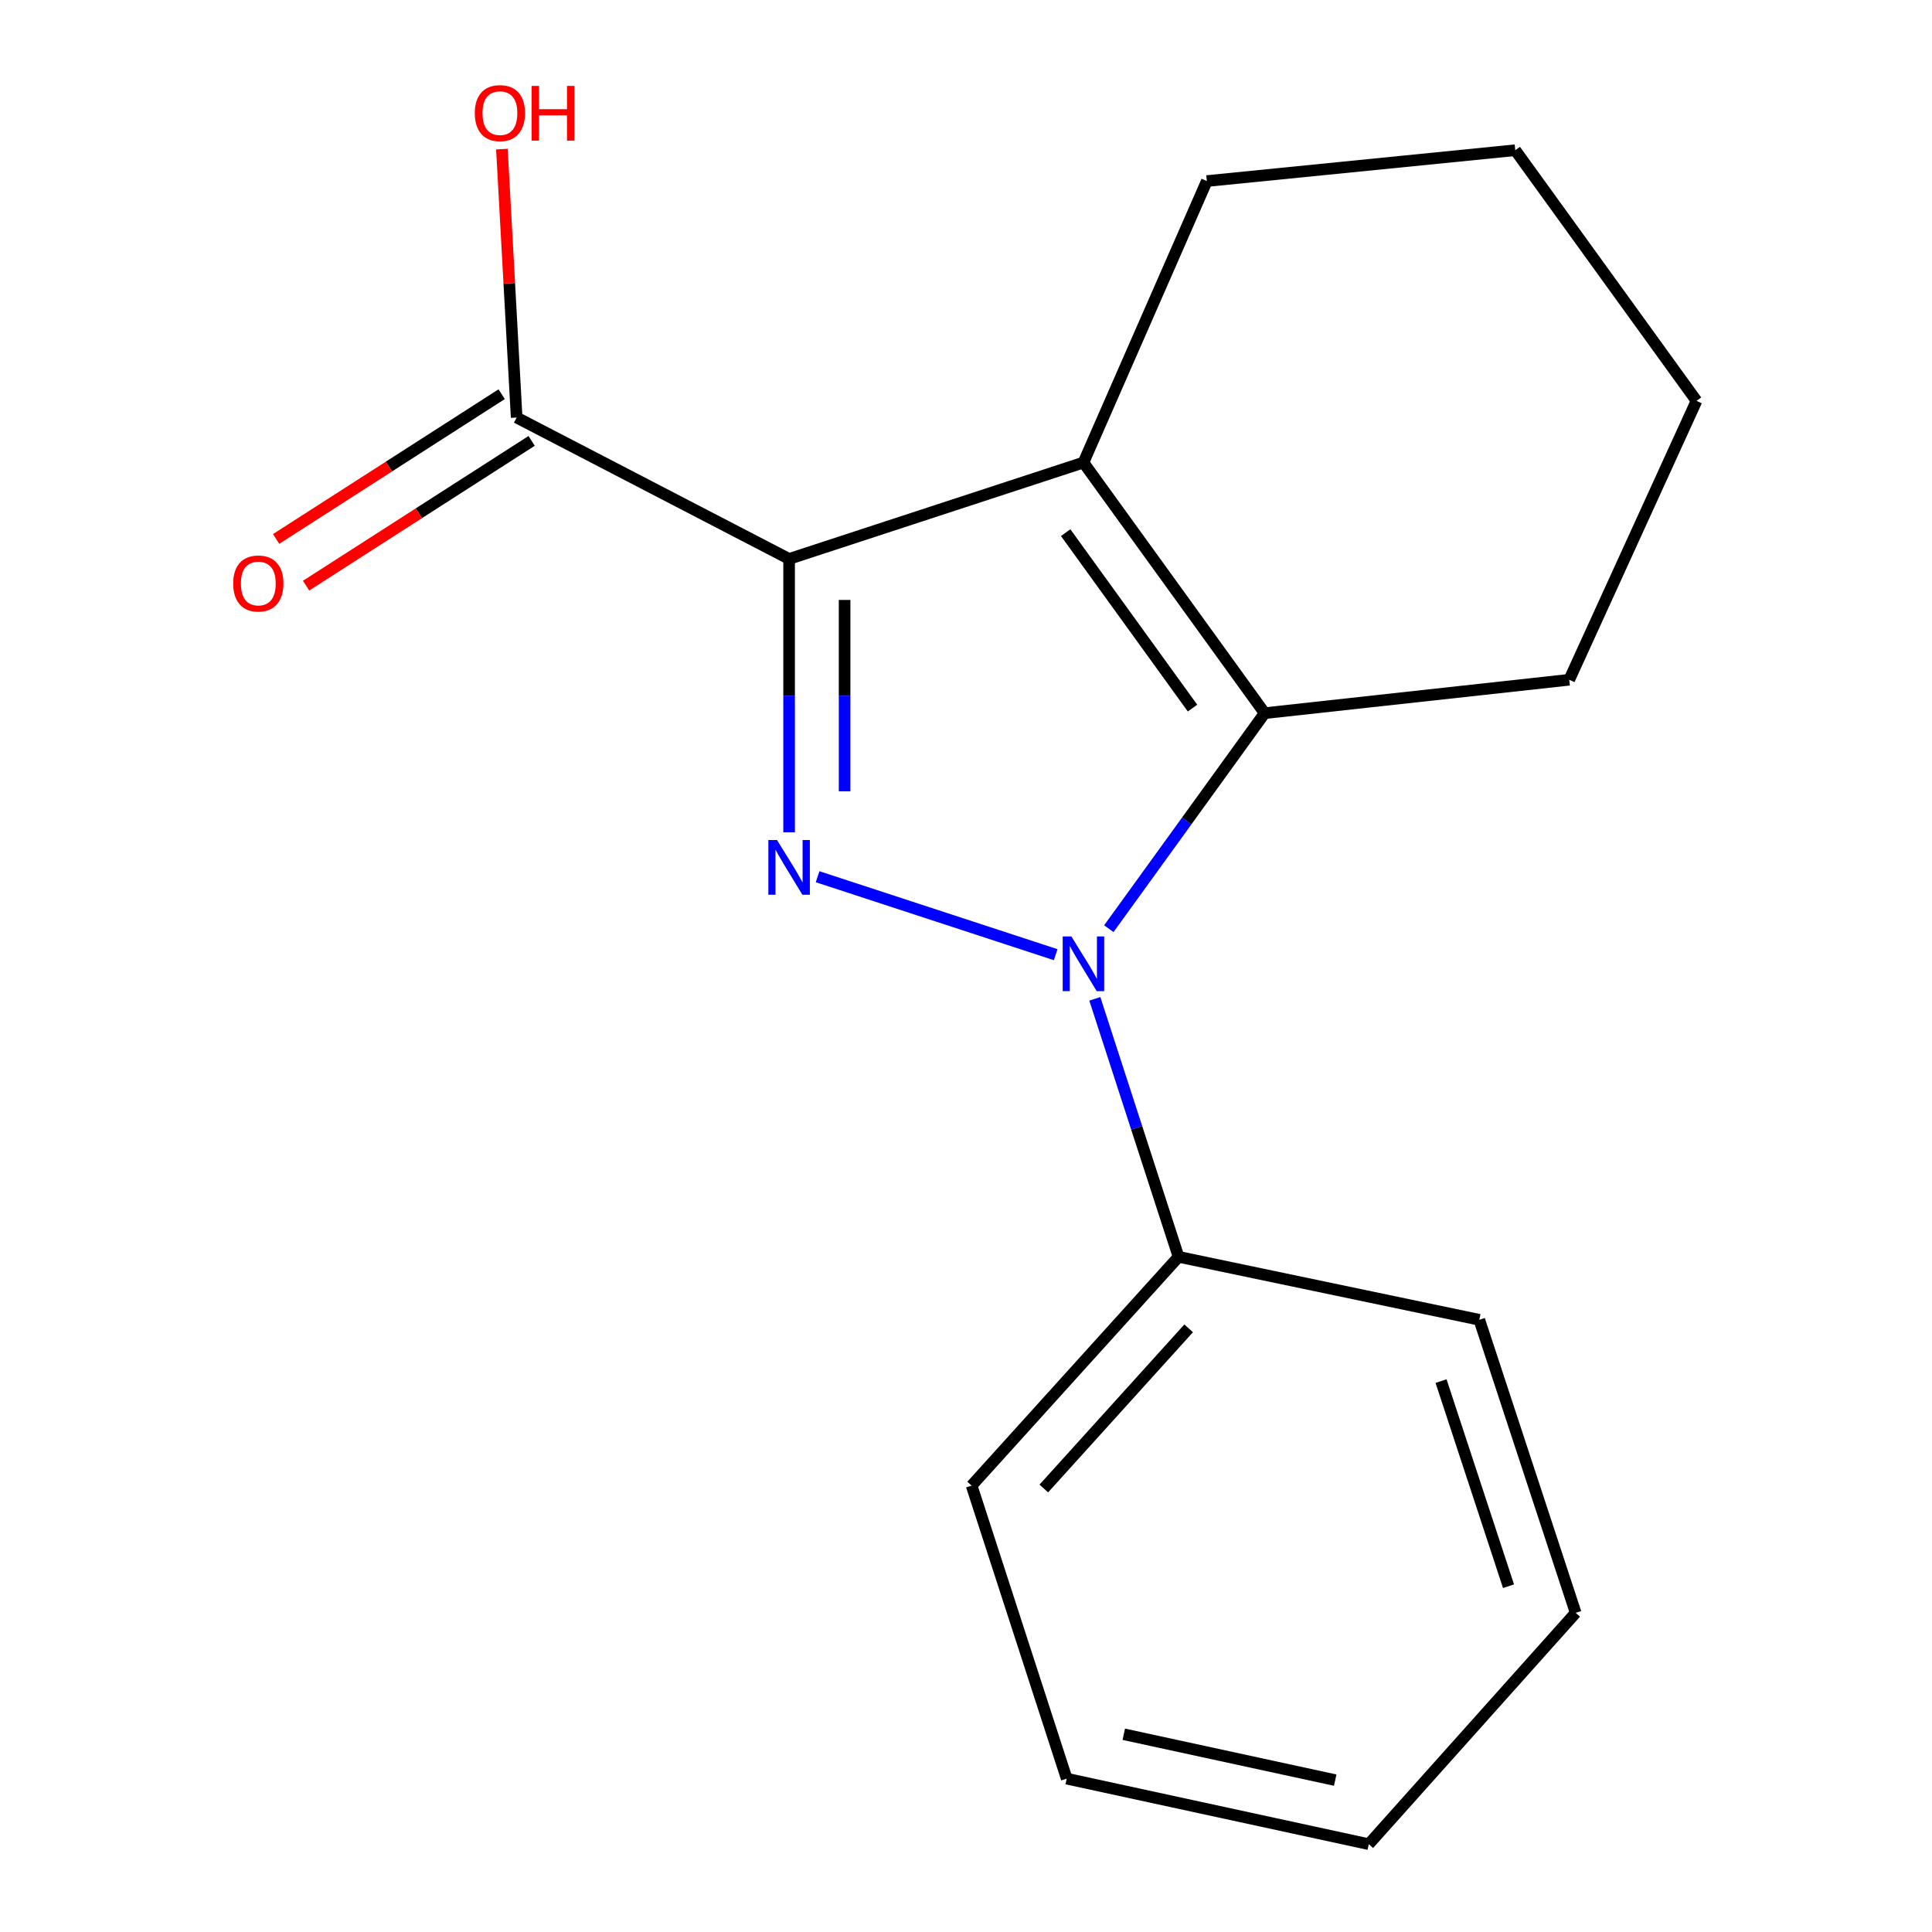 <?xml version='1.0' encoding='iso-8859-1'?>
<svg version='1.1' baseProfile='full'
              xmlns='http://www.w3.org/2000/svg'
                      xmlns:rdkit='http://www.rdkit.org/xml'
                      xmlns:xlink='http://www.w3.org/1999/xlink'
                  xml:space='preserve'
width='1000px' height='1000px' viewBox='0 0 1000 1000'>
<!-- END OF HEADER -->
<rect style='opacity:1.0;fill:#FFFFFF;stroke:none' width='1000' height='1000' x='0' y='0'> </rect>
<path class='bond-0' d='M 408.441,289.302 L 408.441,360.055' style='fill:none;fill-rule:evenodd;stroke:#000000;stroke-width:6px;stroke-linecap:butt;stroke-linejoin:miter;stroke-opacity:1' />
<path class='bond-0' d='M 408.441,360.055 L 408.441,430.808' style='fill:none;fill-rule:evenodd;stroke:#0000FF;stroke-width:6px;stroke-linecap:butt;stroke-linejoin:miter;stroke-opacity:1' />
<path class='bond-0' d='M 437.159,310.528 L 437.159,360.055' style='fill:none;fill-rule:evenodd;stroke:#000000;stroke-width:6px;stroke-linecap:butt;stroke-linejoin:miter;stroke-opacity:1' />
<path class='bond-0' d='M 437.159,360.055 L 437.159,409.582' style='fill:none;fill-rule:evenodd;stroke:#0000FF;stroke-width:6px;stroke-linecap:butt;stroke-linejoin:miter;stroke-opacity:1' />
<path class='bond-2' d='M 408.441,289.302 L 560.792,239.411' style='fill:none;fill-rule:evenodd;stroke:#000000;stroke-width:6px;stroke-linecap:butt;stroke-linejoin:miter;stroke-opacity:1' />
<path class='bond-4' d='M 408.441,289.302 L 267.418,216.118' style='fill:none;fill-rule:evenodd;stroke:#000000;stroke-width:6px;stroke-linecap:butt;stroke-linejoin:miter;stroke-opacity:1' />
<path class='bond-1' d='M 423.189,453.789 L 546.432,494.147' style='fill:none;fill-rule:evenodd;stroke:#0000FF;stroke-width:6px;stroke-linecap:butt;stroke-linejoin:miter;stroke-opacity:1' />
<path class='bond-5' d='M 566.68,516.996 L 588.346,583.763' style='fill:none;fill-rule:evenodd;stroke:#0000FF;stroke-width:6px;stroke-linecap:butt;stroke-linejoin:miter;stroke-opacity:1' />
<path class='bond-5' d='M 588.346,583.763 L 610.012,650.53' style='fill:none;fill-rule:evenodd;stroke:#000000;stroke-width:6px;stroke-linecap:butt;stroke-linejoin:miter;stroke-opacity:1' />
<path class='bond-17' d='M 573.925,480.688 L 614.257,424.913' style='fill:none;fill-rule:evenodd;stroke:#0000FF;stroke-width:6px;stroke-linecap:butt;stroke-linejoin:miter;stroke-opacity:1' />
<path class='bond-17' d='M 614.257,424.913 L 654.589,369.138' style='fill:none;fill-rule:evenodd;stroke:#000000;stroke-width:6px;stroke-linecap:butt;stroke-linejoin:miter;stroke-opacity:1' />
<path class='bond-3' d='M 560.792,239.411 L 654.589,369.138' style='fill:none;fill-rule:evenodd;stroke:#000000;stroke-width:6px;stroke-linecap:butt;stroke-linejoin:miter;stroke-opacity:1' />
<path class='bond-3' d='M 551.589,275.697 L 617.247,366.506' style='fill:none;fill-rule:evenodd;stroke:#000000;stroke-width:6px;stroke-linecap:butt;stroke-linejoin:miter;stroke-opacity:1' />
<path class='bond-7' d='M 560.792,239.411 L 624.658,93.714' style='fill:none;fill-rule:evenodd;stroke:#000000;stroke-width:6px;stroke-linecap:butt;stroke-linejoin:miter;stroke-opacity:1' />
<path class='bond-9' d='M 654.589,369.138 L 812.237,351.844' style='fill:none;fill-rule:evenodd;stroke:#000000;stroke-width:6px;stroke-linecap:butt;stroke-linejoin:miter;stroke-opacity:1' />
<path class='bond-6' d='M 259.662,204.033 L 201.291,241.497' style='fill:none;fill-rule:evenodd;stroke:#000000;stroke-width:6px;stroke-linecap:butt;stroke-linejoin:miter;stroke-opacity:1' />
<path class='bond-6' d='M 201.291,241.497 L 142.919,278.96' style='fill:none;fill-rule:evenodd;stroke:#FF0000;stroke-width:6px;stroke-linecap:butt;stroke-linejoin:miter;stroke-opacity:1' />
<path class='bond-6' d='M 275.174,228.202 L 216.802,265.666' style='fill:none;fill-rule:evenodd;stroke:#000000;stroke-width:6px;stroke-linecap:butt;stroke-linejoin:miter;stroke-opacity:1' />
<path class='bond-6' d='M 216.802,265.666 L 158.431,303.129' style='fill:none;fill-rule:evenodd;stroke:#FF0000;stroke-width:6px;stroke-linecap:butt;stroke-linejoin:miter;stroke-opacity:1' />
<path class='bond-8' d='M 267.418,216.118 L 263.601,146.647' style='fill:none;fill-rule:evenodd;stroke:#000000;stroke-width:6px;stroke-linecap:butt;stroke-linejoin:miter;stroke-opacity:1' />
<path class='bond-8' d='M 263.601,146.647 L 259.783,77.177' style='fill:none;fill-rule:evenodd;stroke:#FF0000;stroke-width:6px;stroke-linecap:butt;stroke-linejoin:miter;stroke-opacity:1' />
<path class='bond-10' d='M 610.012,650.53 L 502.908,768.945' style='fill:none;fill-rule:evenodd;stroke:#000000;stroke-width:6px;stroke-linecap:butt;stroke-linejoin:miter;stroke-opacity:1' />
<path class='bond-10' d='M 615.245,687.557 L 540.273,770.447' style='fill:none;fill-rule:evenodd;stroke:#000000;stroke-width:6px;stroke-linecap:butt;stroke-linejoin:miter;stroke-opacity:1' />
<path class='bond-11' d='M 610.012,650.53 L 765.681,683.125' style='fill:none;fill-rule:evenodd;stroke:#000000;stroke-width:6px;stroke-linecap:butt;stroke-linejoin:miter;stroke-opacity:1' />
<path class='bond-12' d='M 624.658,93.714 L 784.3,77.743' style='fill:none;fill-rule:evenodd;stroke:#000000;stroke-width:6px;stroke-linecap:butt;stroke-linejoin:miter;stroke-opacity:1' />
<path class='bond-18' d='M 812.237,351.844 L 878.113,207.486' style='fill:none;fill-rule:evenodd;stroke:#000000;stroke-width:6px;stroke-linecap:butt;stroke-linejoin:miter;stroke-opacity:1' />
<path class='bond-15' d='M 502.908,768.945 L 552.128,920.626' style='fill:none;fill-rule:evenodd;stroke:#000000;stroke-width:6px;stroke-linecap:butt;stroke-linejoin:miter;stroke-opacity:1' />
<path class='bond-14' d='M 765.681,683.125 L 815.571,834.806' style='fill:none;fill-rule:evenodd;stroke:#000000;stroke-width:6px;stroke-linecap:butt;stroke-linejoin:miter;stroke-opacity:1' />
<path class='bond-14' d='M 745.884,714.851 L 780.807,821.027' style='fill:none;fill-rule:evenodd;stroke:#000000;stroke-width:6px;stroke-linecap:butt;stroke-linejoin:miter;stroke-opacity:1' />
<path class='bond-13' d='M 784.3,77.743 L 878.113,207.486' style='fill:none;fill-rule:evenodd;stroke:#000000;stroke-width:6px;stroke-linecap:butt;stroke-linejoin:miter;stroke-opacity:1' />
<path class='bond-16' d='M 815.571,834.806 L 708.468,954.545' style='fill:none;fill-rule:evenodd;stroke:#000000;stroke-width:6px;stroke-linecap:butt;stroke-linejoin:miter;stroke-opacity:1' />
<path class='bond-19' d='M 552.128,920.626 L 708.468,954.545' style='fill:none;fill-rule:evenodd;stroke:#000000;stroke-width:6px;stroke-linecap:butt;stroke-linejoin:miter;stroke-opacity:1' />
<path class='bond-19' d='M 581.668,897.648 L 691.106,921.392' style='fill:none;fill-rule:evenodd;stroke:#000000;stroke-width:6px;stroke-linecap:butt;stroke-linejoin:miter;stroke-opacity:1' />
<path  class='atom-1' d='M 402.181 434.799
L 411.461 449.799
Q 412.381 451.279, 413.861 453.959
Q 415.341 456.639, 415.421 456.799
L 415.421 434.799
L 419.181 434.799
L 419.181 463.119
L 415.301 463.119
L 405.341 446.719
Q 404.181 444.799, 402.941 442.599
Q 401.741 440.399, 401.381 439.719
L 401.381 463.119
L 397.701 463.119
L 397.701 434.799
L 402.181 434.799
' fill='#0000FF'/>
<path  class='atom-2' d='M 554.532 484.69
L 563.812 499.69
Q 564.732 501.17, 566.212 503.85
Q 567.692 506.53, 567.772 506.69
L 567.772 484.69
L 571.532 484.69
L 571.532 513.01
L 567.652 513.01
L 557.692 496.61
Q 556.532 494.69, 555.292 492.49
Q 554.092 490.29, 553.732 489.61
L 553.732 513.01
L 550.052 513.01
L 550.052 484.69
L 554.532 484.69
' fill='#0000FF'/>
<path  class='atom-7' d='M 120.703 302.018
Q 120.703 295.218, 124.063 291.418
Q 127.423 287.618, 133.703 287.618
Q 139.983 287.618, 143.343 291.418
Q 146.703 295.218, 146.703 302.018
Q 146.703 308.898, 143.303 312.818
Q 139.903 316.698, 133.703 316.698
Q 127.463 316.698, 124.063 312.818
Q 120.703 308.938, 120.703 302.018
M 133.703 313.498
Q 138.023 313.498, 140.343 310.618
Q 142.703 307.698, 142.703 302.018
Q 142.703 296.458, 140.343 293.658
Q 138.023 290.818, 133.703 290.818
Q 129.383 290.818, 127.023 293.618
Q 124.703 296.418, 124.703 302.018
Q 124.703 307.738, 127.023 310.618
Q 129.383 313.498, 133.703 313.498
' fill='#FF0000'/>
<path  class='atom-9' d='M 245.755 58.55
Q 245.755 51.75, 249.115 47.95
Q 252.475 44.15, 258.755 44.15
Q 265.035 44.15, 268.395 47.95
Q 271.755 51.75, 271.755 58.55
Q 271.755 65.43, 268.355 69.35
Q 264.955 73.23, 258.755 73.23
Q 252.515 73.23, 249.115 69.35
Q 245.755 65.47, 245.755 58.55
M 258.755 70.03
Q 263.075 70.03, 265.395 67.15
Q 267.755 64.23, 267.755 58.55
Q 267.755 52.99, 265.395 50.19
Q 263.075 47.35, 258.755 47.35
Q 254.435 47.35, 252.075 50.15
Q 249.755 52.95, 249.755 58.55
Q 249.755 64.27, 252.075 67.15
Q 254.435 70.03, 258.755 70.03
' fill='#FF0000'/>
<path  class='atom-9' d='M 275.155 44.47
L 278.995 44.47
L 278.995 56.51
L 293.475 56.51
L 293.475 44.47
L 297.315 44.47
L 297.315 72.79
L 293.475 72.79
L 293.475 59.71
L 278.995 59.71
L 278.995 72.79
L 275.155 72.79
L 275.155 44.47
' fill='#FF0000'/>
</svg>
